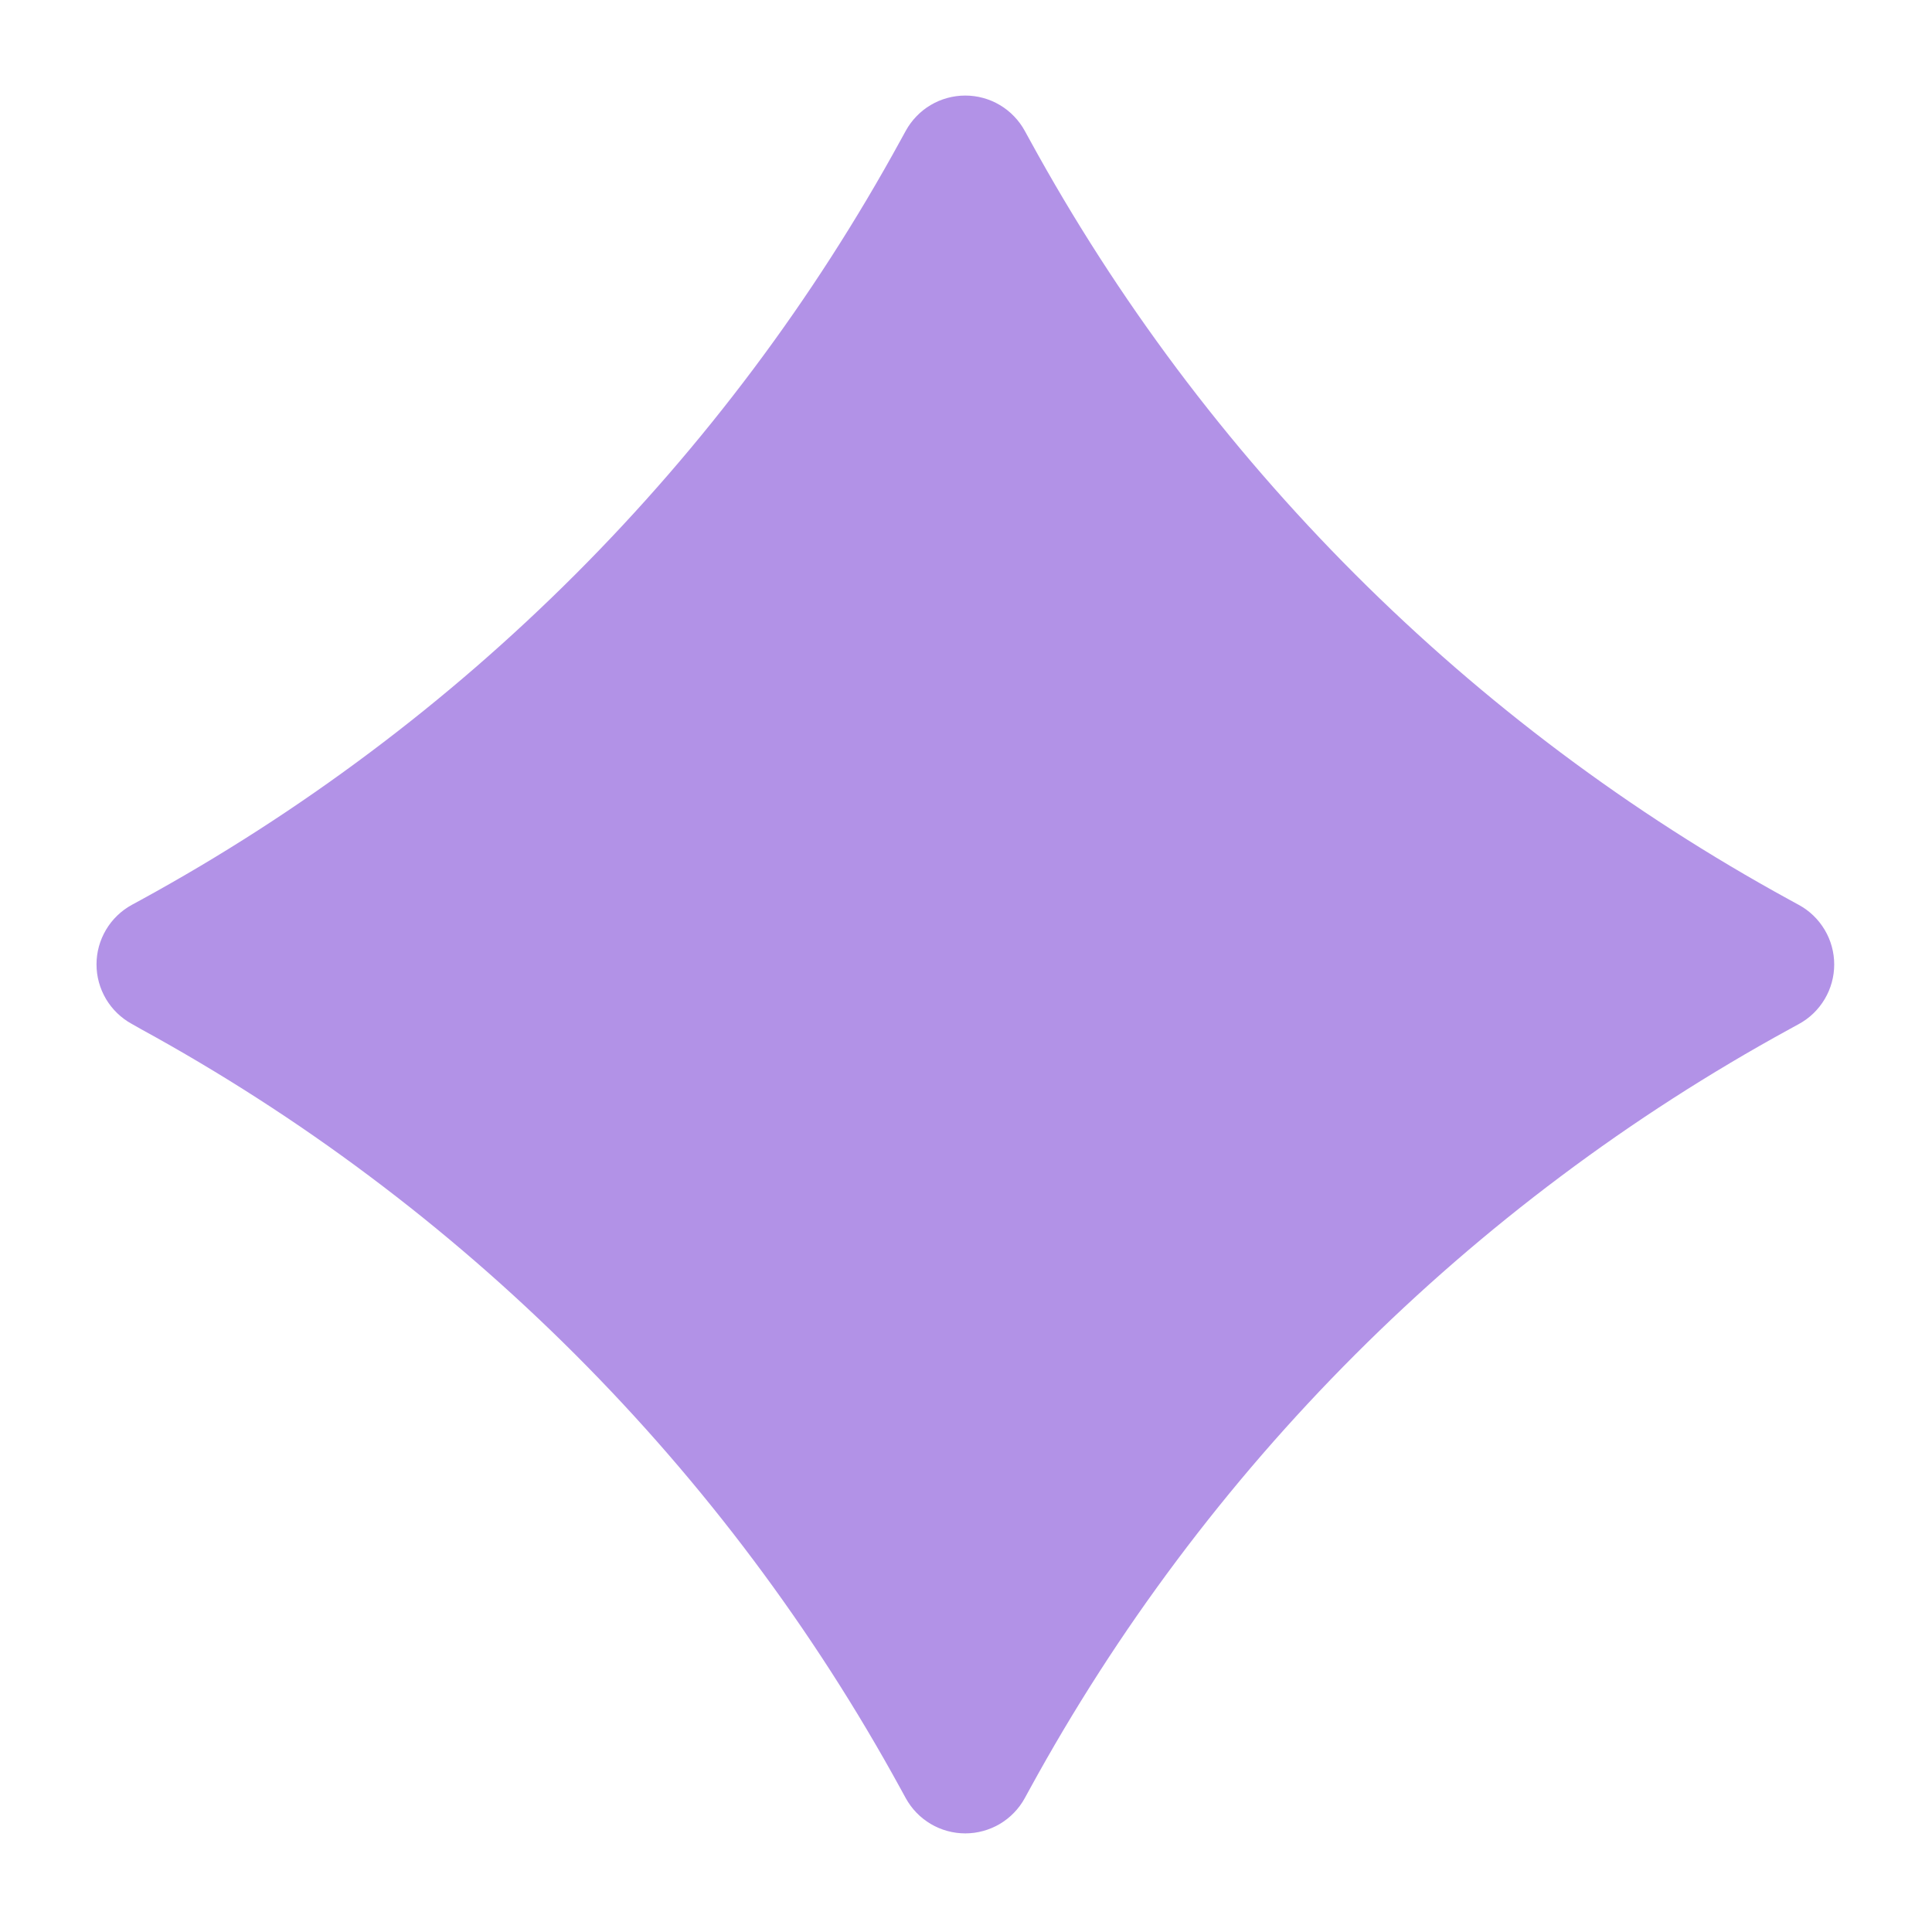 <?xml version="1.0" encoding="utf-8"?>
<svg xmlns="http://www.w3.org/2000/svg" xmlns:xlink="http://www.w3.org/1999/xlink" width="300" zoomAndPan="magnify" viewBox="0 0 224.88 225" height="300" preserveAspectRatio="xMidYMid meet" version="1.0">
  <path fill="#b292e7" fill-opacity="1" fill-rule="nonzero" d="M 208.371 104.805 L 209.441 105.391 C 210.062 105.73 210.629 106.145 211.137 106.637 C 211.648 107.133 212.082 107.684 212.445 108.293 C 212.809 108.902 213.082 109.551 213.27 110.234 C 213.457 110.918 213.551 111.613 213.551 112.324 C 213.551 113.031 213.457 113.727 213.27 114.41 C 213.082 115.094 212.809 115.742 212.445 116.352 C 212.082 116.961 211.648 117.512 211.137 118.008 C 210.629 118.5 210.062 118.914 209.441 119.254 L 208.371 119.84 C 199.078 124.922 190.195 130.637 181.719 136.988 C 173.242 143.336 165.262 150.254 157.773 157.742 C 150.285 165.23 143.367 173.215 137.016 181.691 C 130.668 190.164 124.953 199.047 119.871 208.34 L 119.285 209.41 C 118.945 210.031 118.527 210.598 118.035 211.105 C 117.543 211.617 116.992 212.051 116.383 212.414 C 115.773 212.773 115.125 213.047 114.441 213.234 C 113.758 213.422 113.062 213.516 112.355 213.516 C 111.645 213.516 110.949 213.422 110.266 213.234 C 109.582 213.047 108.938 212.773 108.328 212.414 C 107.719 212.051 107.164 211.617 106.672 211.105 C 106.18 210.598 105.766 210.031 105.422 209.41 L 104.836 208.34 C 99.754 199.047 94.039 190.164 87.688 181.688 C 81.34 173.215 74.422 165.23 66.934 157.742 C 59.445 150.254 51.465 143.336 42.988 136.988 C 34.516 130.637 25.629 124.922 16.34 119.84 L 15.293 119.246 C 14.668 118.906 14.105 118.488 13.594 117.996 C 13.082 117.504 12.648 116.953 12.285 116.344 C 11.926 115.734 11.648 115.086 11.461 114.402 C 11.273 113.719 11.18 113.023 11.18 112.312 C 11.18 111.605 11.273 110.906 11.461 110.223 C 11.648 109.539 11.926 108.895 12.285 108.285 C 12.648 107.672 13.082 107.121 13.594 106.629 C 14.105 106.137 14.668 105.719 15.293 105.379 L 16.363 104.797 C 25.652 99.715 34.531 94 43.004 87.648 C 51.48 81.301 59.457 74.383 66.945 66.895 C 74.43 59.406 81.348 51.426 87.695 42.953 C 94.043 34.477 99.754 25.594 104.836 16.305 L 105.422 15.238 C 105.762 14.617 106.18 14.051 106.672 13.543 C 107.164 13.031 107.715 12.594 108.324 12.234 C 108.934 11.871 109.582 11.598 110.266 11.41 C 110.949 11.223 111.645 11.129 112.355 11.129 C 113.062 11.129 113.762 11.223 114.445 11.41 C 115.129 11.598 115.773 11.871 116.383 12.234 C 116.992 12.594 117.543 13.031 118.035 13.543 C 118.527 14.051 118.945 14.617 119.285 15.238 L 119.871 16.305 C 124.953 25.598 130.668 34.48 137.016 42.957 C 143.367 51.43 150.285 59.414 157.773 66.902 C 165.262 74.391 173.242 81.309 181.719 87.66 C 190.195 94.008 199.078 99.723 208.371 104.805 Z M 208.371 104.805"/>
</svg>